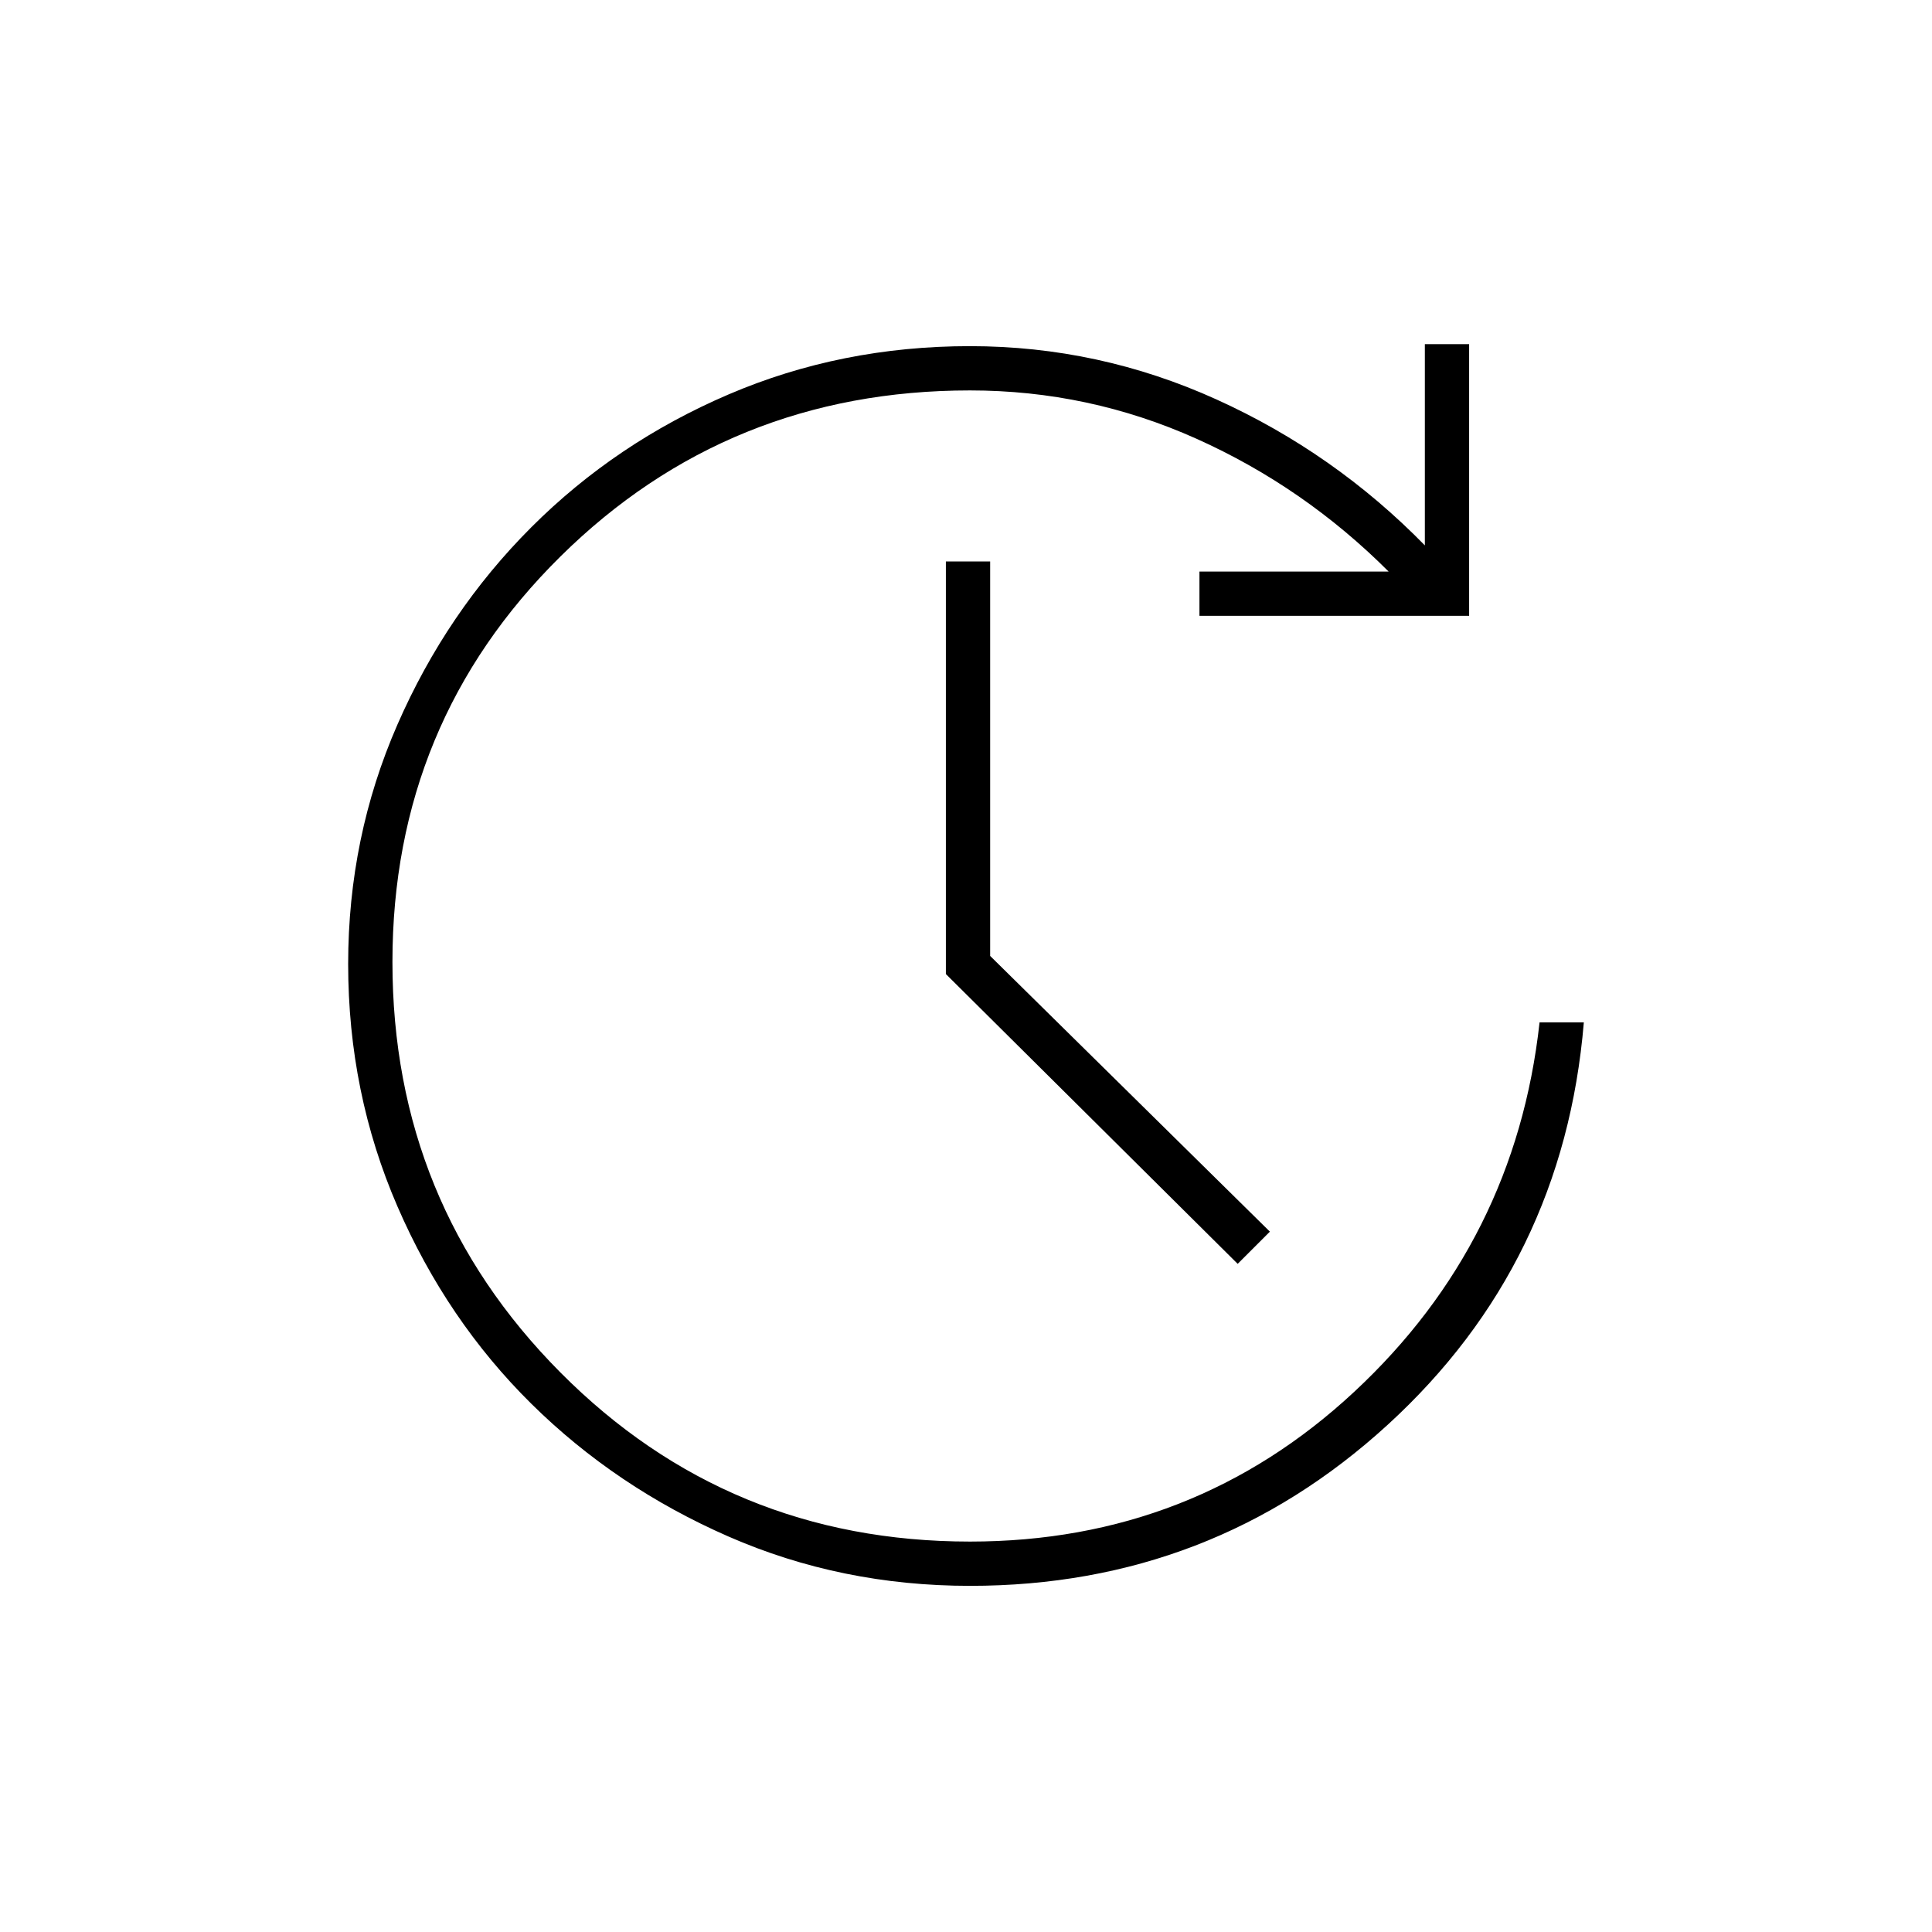 <?xml version="1.0" encoding="UTF-8"?>
<svg xmlns="http://www.w3.org/2000/svg" height="48" viewBox="0 -960 960 960" width="48">
  <path d="M482-172q-64 0-120-24.5t-98-66q-42-41.5-66.5-98T173-481q0-63 24.5-119t66.5-98q42-42 98-66t120-24q64 0 122.5 26.5T708-689v-100h22v135H596v-22h94q-42-42-95.5-66T482-766q-120 0-203.5 82.5T195-482q0 120 83.5 204T482-194q111 0 191-74.5T765-452h22q-10 120-97.5 200T482-172Zm133-160L470-476v-205h22v196l139 137-16 16Z"></path>
</svg>
